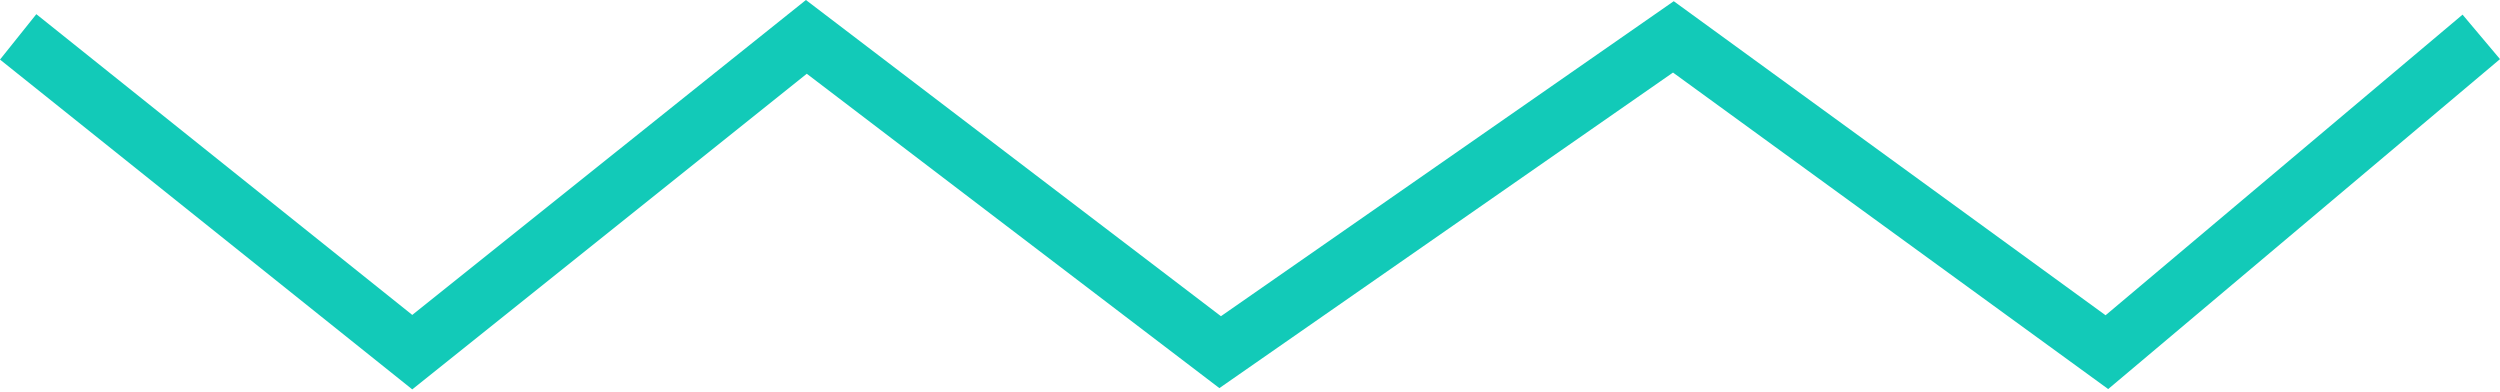 <?xml version="1.0" encoding="UTF-8"?> <svg xmlns="http://www.w3.org/2000/svg" width="516" height="81" viewBox="0 0 516 81" fill="none"> <path fill-rule="evenodd" clip-rule="evenodd" d="M166.342 0L252.002 65.264L345.462 0.249L434.59 65.069L508.271 3.022L516 12.201L435.131 80.301L345.307 14.975L251.681 80.106L166.522 15.224L85.09 80.369L0 12.297L7.497 2.927L85.09 65.001L166.342 0Z" fill="#12CAB8"></path> </svg> 